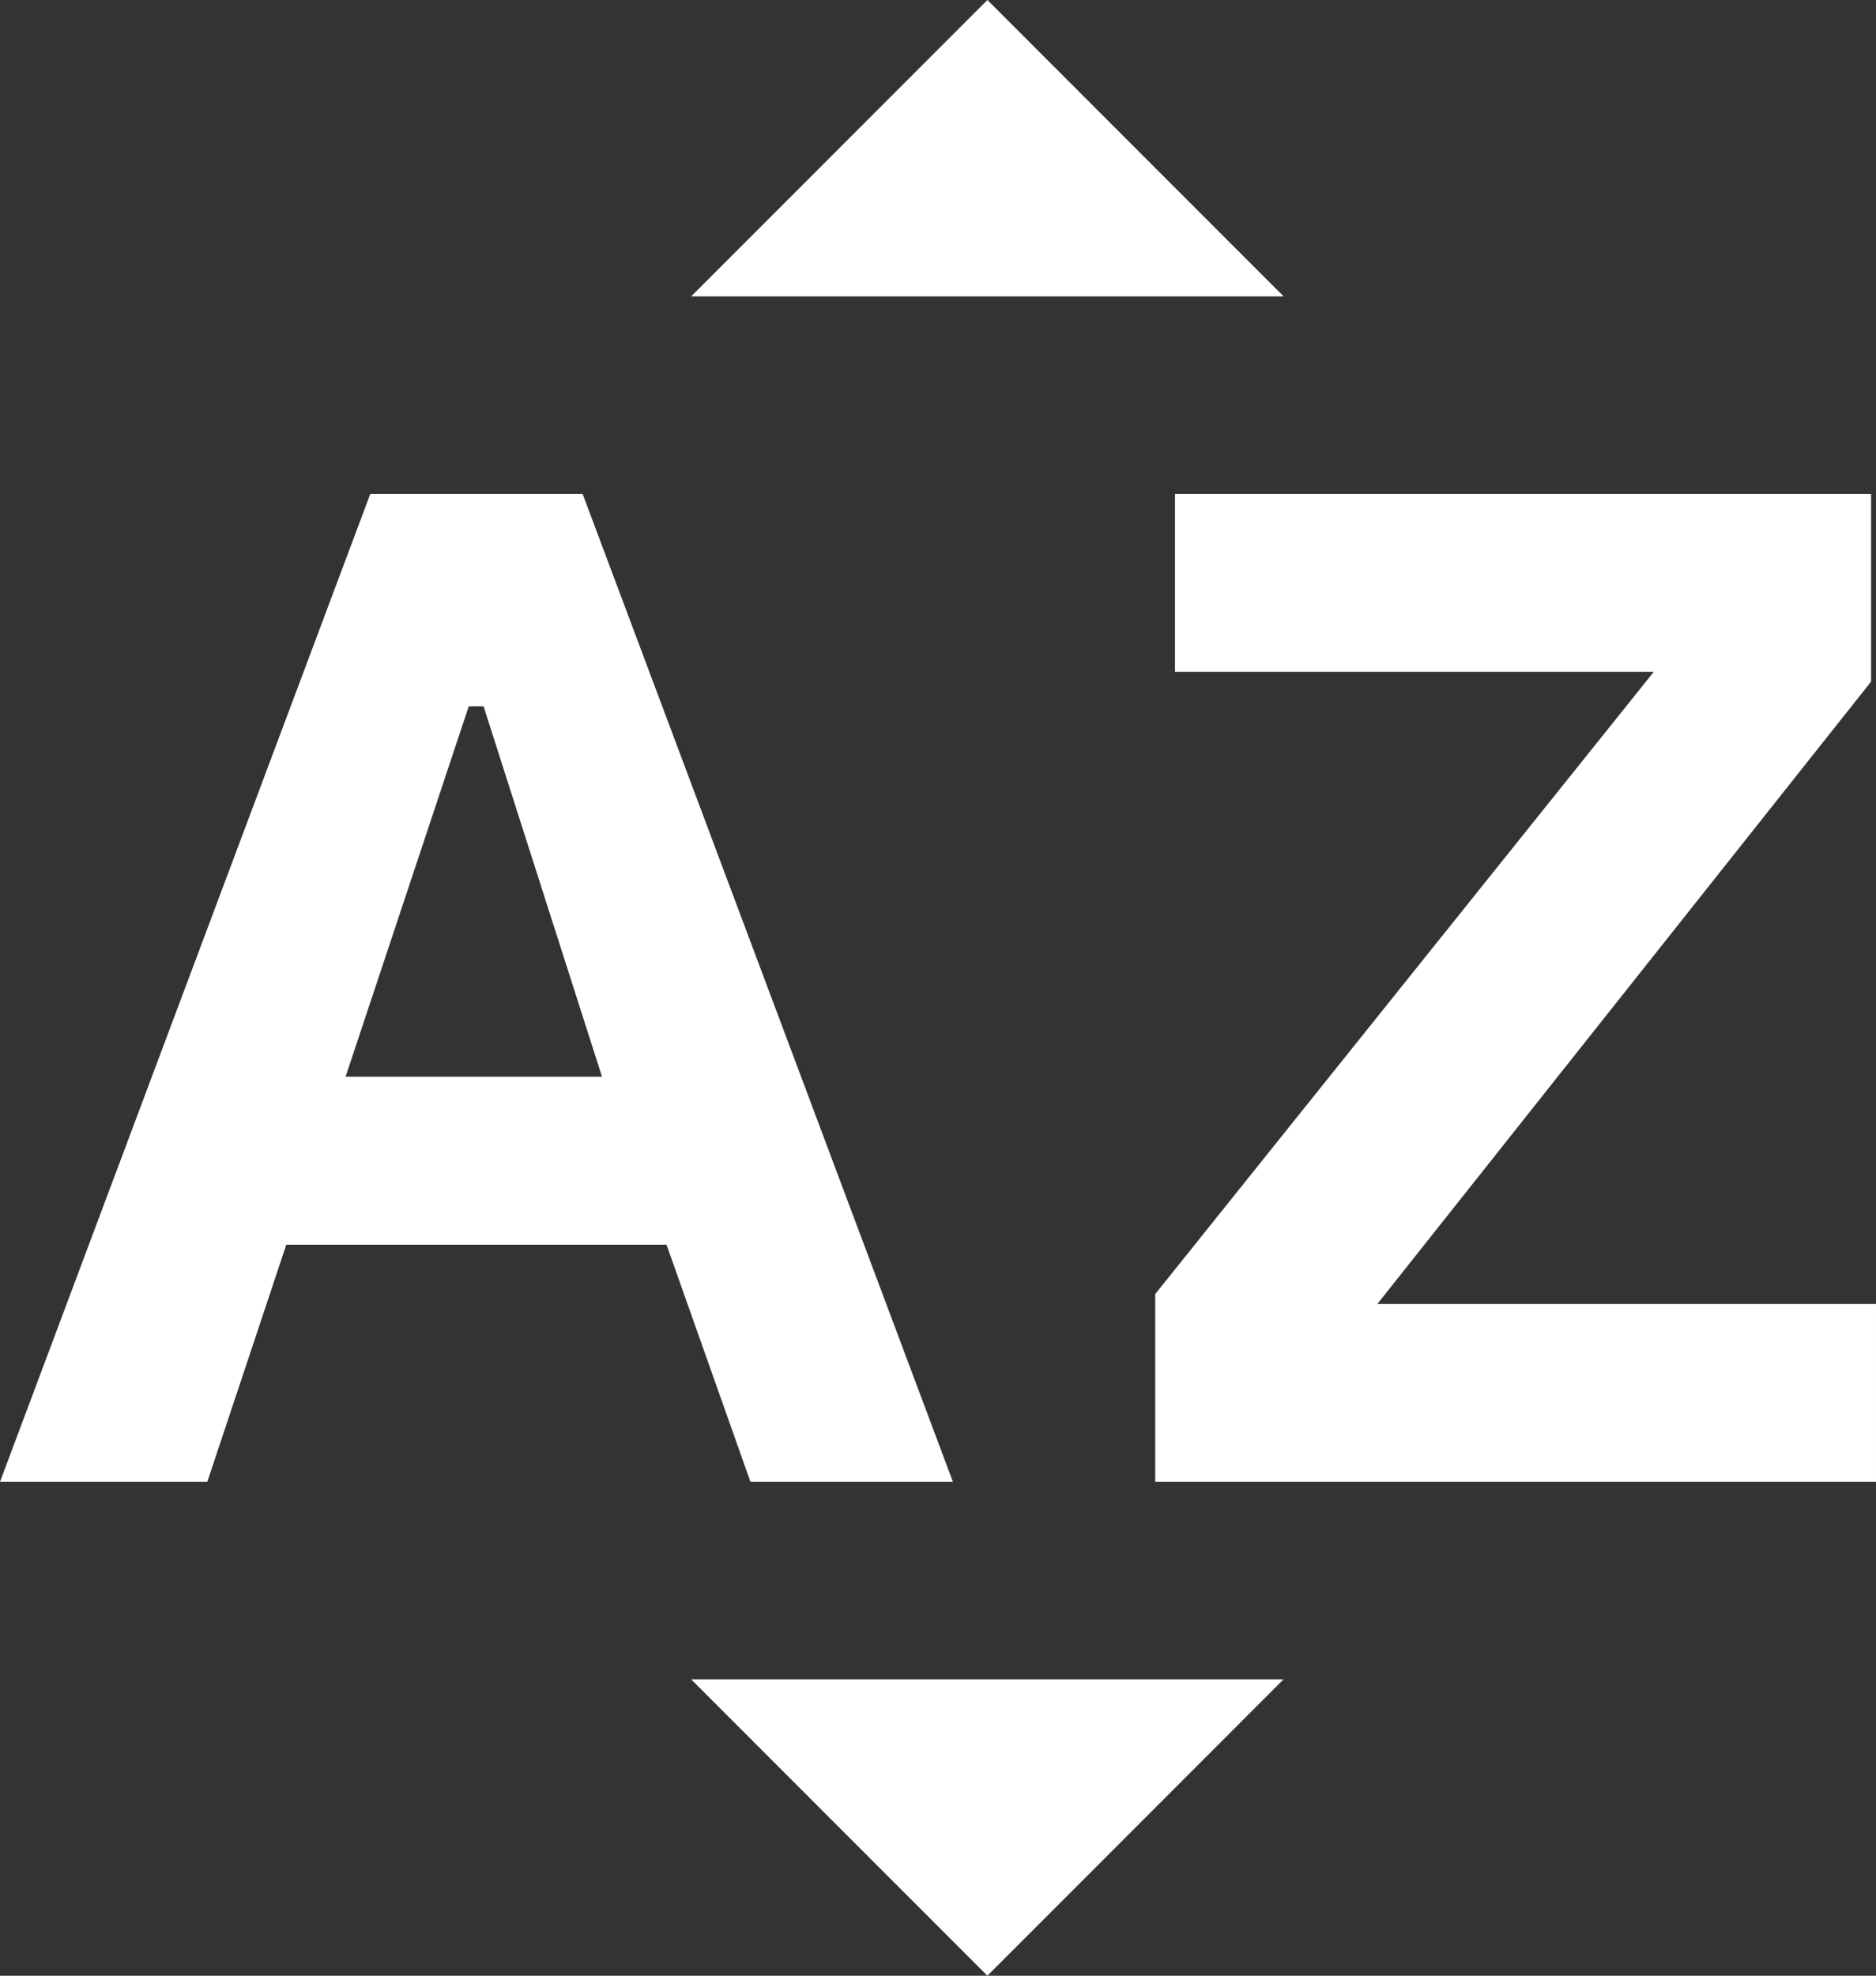 <svg xmlns="http://www.w3.org/2000/svg" width="18.289" height="19.252" viewBox="0 0 18.289 19.252">
  <rect x="0" y="0" width="18.289" height="19.252" fill="#333333" stroke="none"/>
  <path id="sort_by_alpha_FILL0_wght400_GRAD0_opsz24" d="M80-865.561l3.61-9.626h2.07l3.61,9.626H87.316l-.818-2.31H82.791l-.77,2.31Zm3.369-3.947h2.5l-1.155-3.61h-.144Zm7.893,3.947v-1.829l4.861-6.064H91.455v-1.733h6.786v1.829l-4.813,6.064h4.861v1.733Zm-4.524-11.551L89.626-880l2.888,2.888Zm2.888,16.364-2.888-2.888h5.775Z" transform="translate(-80 880)" fill="#fff"/>
</svg>
